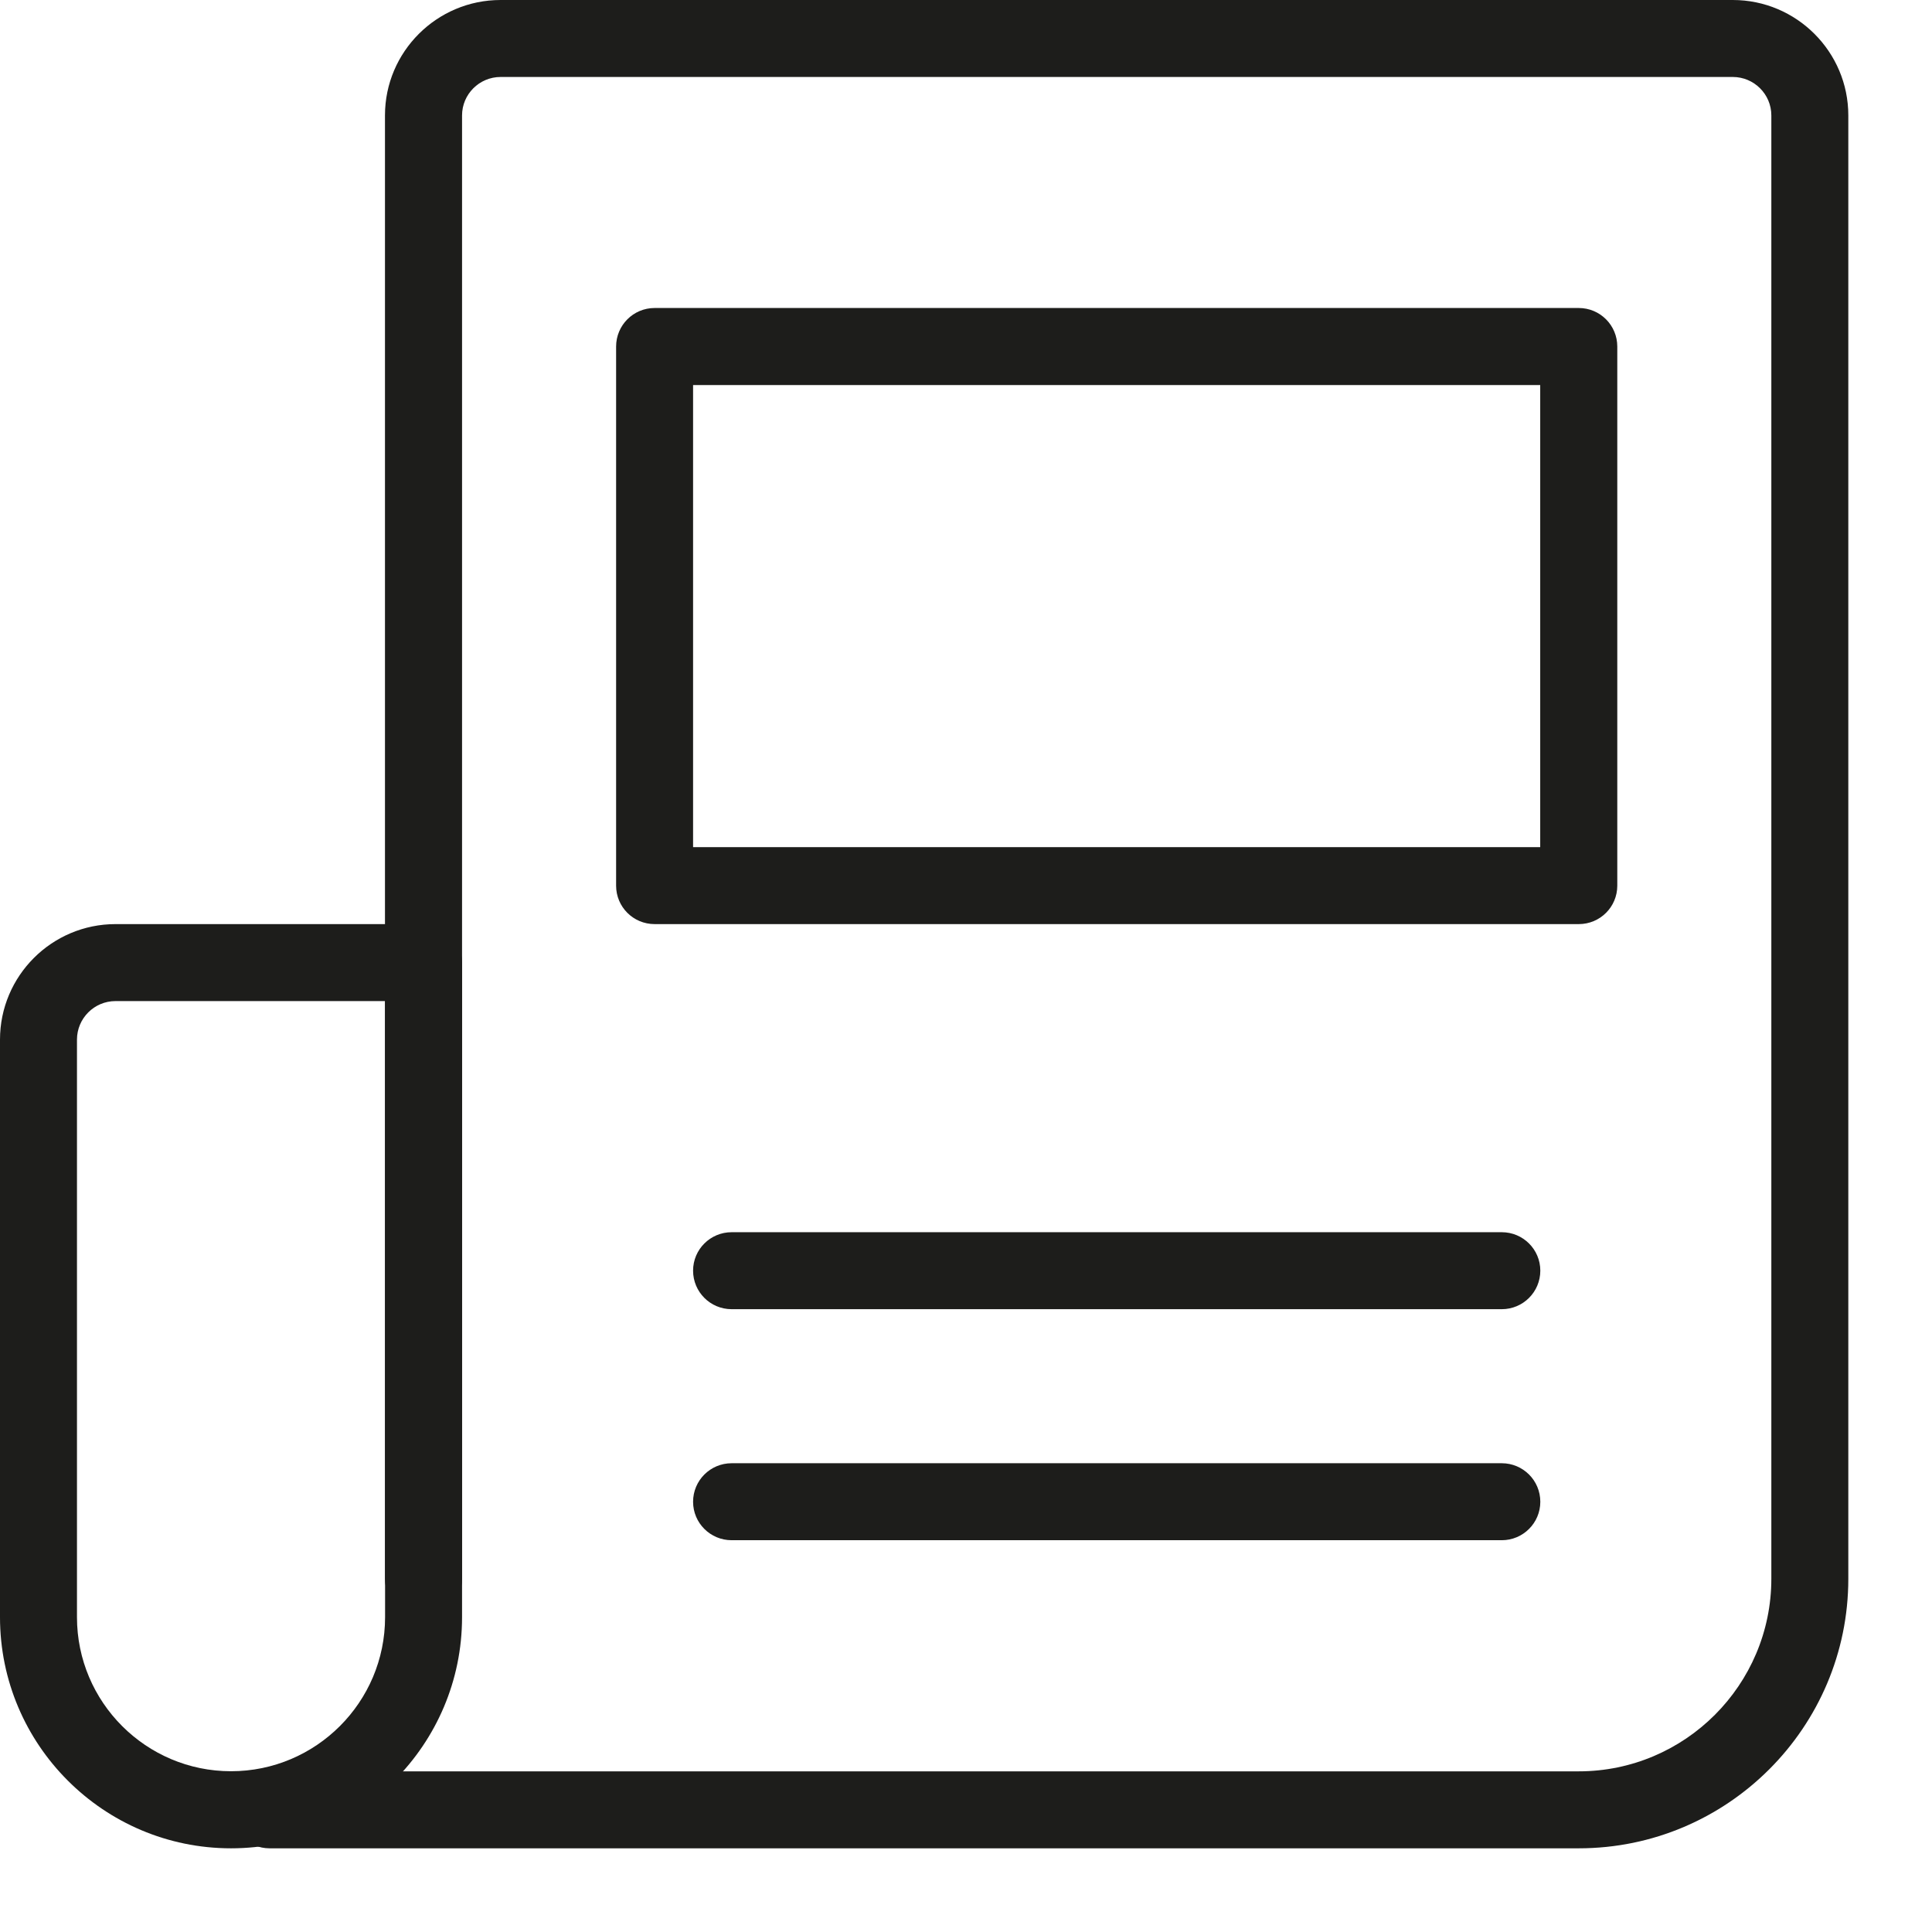 <svg width="19" height="19" viewBox="0 0 19 19" fill="none" xmlns="http://www.w3.org/2000/svg">
<path fill-rule="evenodd" clip-rule="evenodd" d="M1.136 9.845C0.927 9.845 0.757 10.015 0.757 10.224V15.904C0.757 16.74 1.437 17.419 2.272 17.419C3.107 17.419 3.787 16.74 3.787 15.904V9.845H1.136ZM2.272 18.177C1.019 18.177 0 17.157 0 15.904V10.224C0 9.597 0.51 9.088 1.136 9.088H4.166C4.375 9.088 4.544 9.257 4.544 9.467V15.904C4.544 17.157 3.525 18.177 2.272 18.177V18.177Z" fill="#1D1D1B"/>
<path fill-rule="evenodd" clip-rule="evenodd" d="M15.526 18.177H2.651C2.441 18.177 2.272 18.008 2.272 17.798C2.272 17.589 2.441 17.42 2.651 17.42H15.526C16.57 17.42 17.42 16.57 17.42 15.526V1.135C17.42 0.927 17.25 0.757 17.041 0.757H4.923C4.714 0.757 4.544 0.927 4.544 1.135V15.526C4.544 15.736 4.375 15.905 4.165 15.905C3.956 15.905 3.786 15.736 3.786 15.526V1.135C3.786 0.509 4.296 0 4.923 0H17.041C17.667 0 18.177 0.509 18.177 1.135V15.526C18.177 16.988 16.988 18.177 15.526 18.177" fill="#1D1D1B"/>
<path fill-rule="evenodd" clip-rule="evenodd" d="M14.769 12.875H7.195C6.986 12.875 6.816 12.706 6.816 12.496C6.816 12.287 6.986 12.118 7.195 12.118H14.769C14.978 12.118 15.148 12.287 15.148 12.496C15.148 12.706 14.978 12.875 14.769 12.875" fill="#1D1D1B"/>
<path fill-rule="evenodd" clip-rule="evenodd" d="M14.769 15.147H7.195C6.986 15.147 6.816 14.978 6.816 14.769C6.816 14.559 6.986 14.39 7.195 14.39H14.769C14.978 14.39 15.148 14.559 15.148 14.769C15.148 14.978 14.978 15.147 14.769 15.147" fill="#1D1D1B"/>
<path fill-rule="evenodd" clip-rule="evenodd" d="M6.816 8.331H15.147V3.787H6.816V8.331ZM15.526 9.088H6.438C6.228 9.088 6.059 8.919 6.059 8.71V3.408C6.059 3.199 6.228 3.029 6.438 3.029H15.526C15.736 3.029 15.905 3.199 15.905 3.408V8.71C15.905 8.919 15.736 9.088 15.526 9.088V9.088Z" fill="#1D1D1B"/>
</svg>
